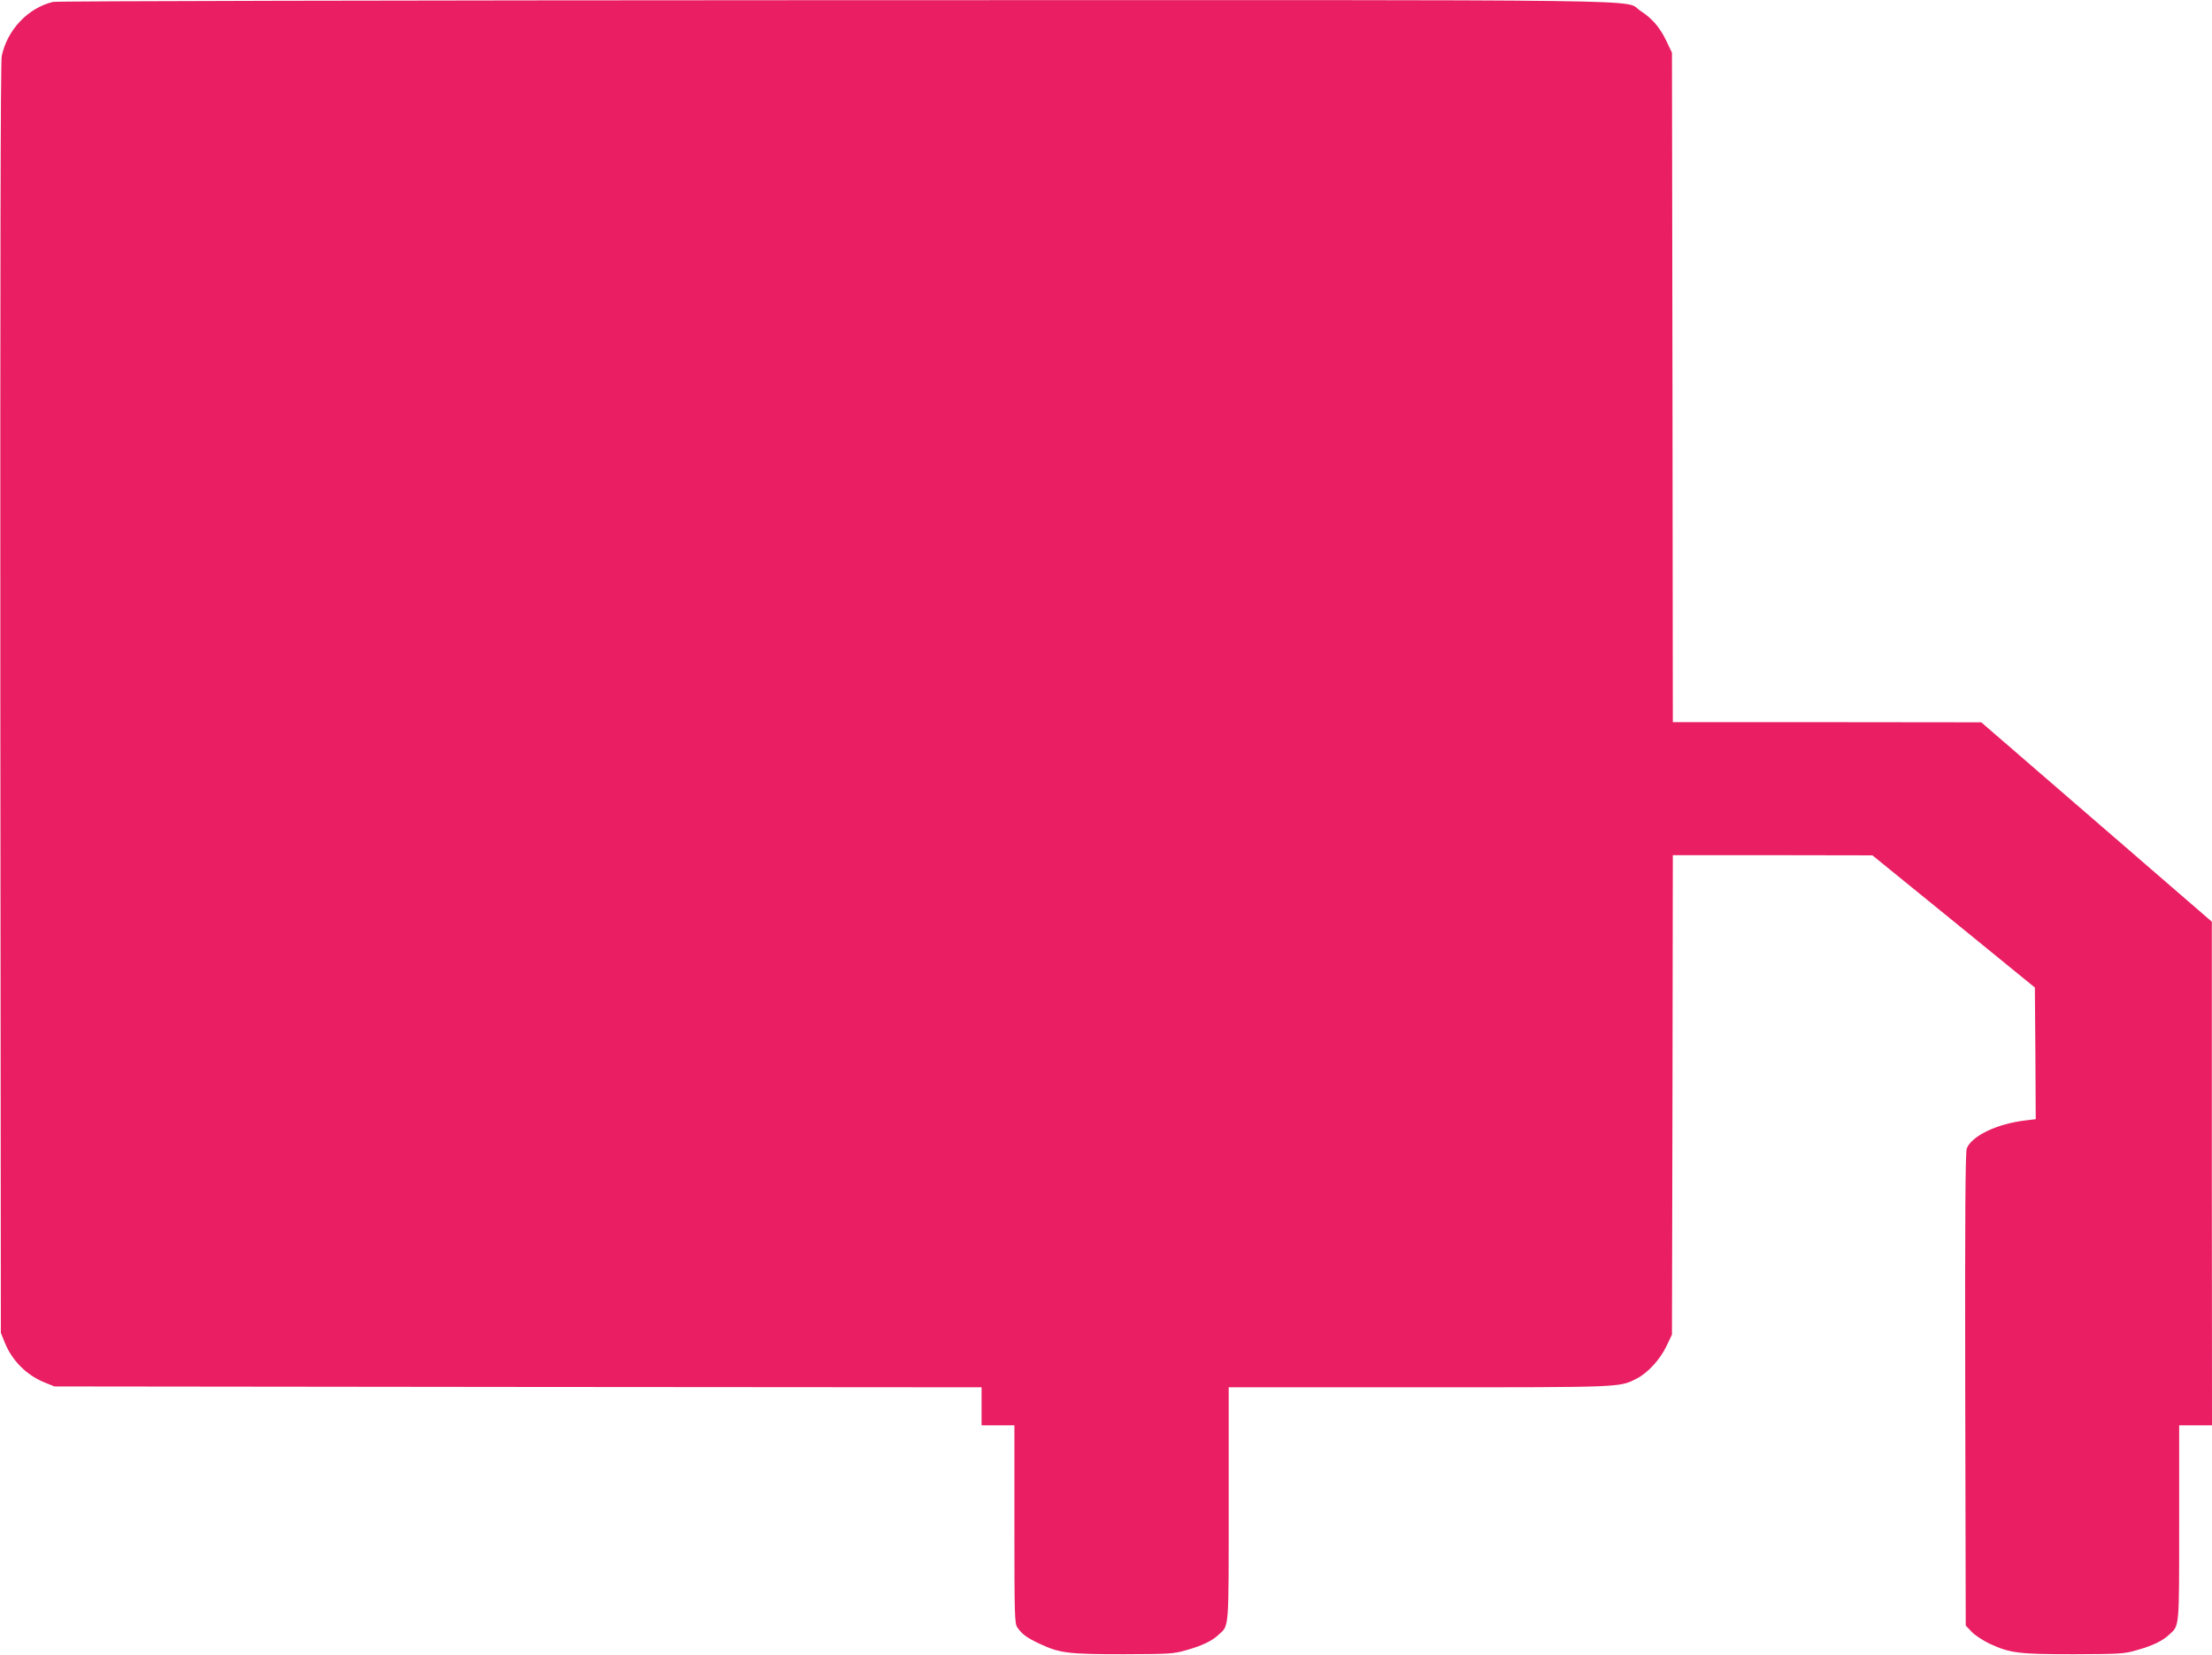 <?xml version="1.0" standalone="no"?>
<!DOCTYPE svg PUBLIC "-//W3C//DTD SVG 20010904//EN"
 "http://www.w3.org/TR/2001/REC-SVG-20010904/DTD/svg10.dtd">
<svg version="1.0" xmlns="http://www.w3.org/2000/svg"
 width="1280pt" height="958pt" viewBox="0 0 1280 958"
 preserveAspectRatio="xMidYMid meet">
<g transform="translate(0,958) scale(0.1,-0.1)"
fill="#e91e63" stroke="none">
<path d="M307 9569 c-144 -34 -266 -162 -297 -314 -7 -34 -9 -1224 -8 -3720
l3 -3670 23 -57 c42 -104 126 -188 230 -230 l57 -23 2682 -3 2683 -2 0 -110 0
-110 95 0 95 0 0 -573 c0 -525 1 -575 17 -597 28 -40 54 -59 128 -94 116 -55
167 -61 485 -61 265 1 291 2 363 23 93 26 151 54 190 91 60 55 57 21 57 756
l0 675 1103 0 c1186 0 1157 -1 1259 51 63 32 135 111 171 187 l32 67 3 1388 2
1387 578 0 577 -1 470 -382 470 -383 3 -381 2 -381 -57 -7 c-166 -19 -312 -89
-342 -162 -8 -21 -11 -387 -9 -1395 l3 -1367 35 -37 c19 -20 67 -51 105 -69
117 -54 168 -60 485 -60 265 1 291 2 363 23 93 26 151 54 190 91 59 54 57 31
57 646 l0 565 95 0 95 0 -1 1458 0 1457 -667 577 -667 577 -892 1 -893 0 -2
1938 -3 1937 -31 65 c-38 81 -83 133 -151 177 -108 69 301 63 -4658 62 -2564
-1 -4506 -5 -4528 -10z"/>
</g>
</svg>
